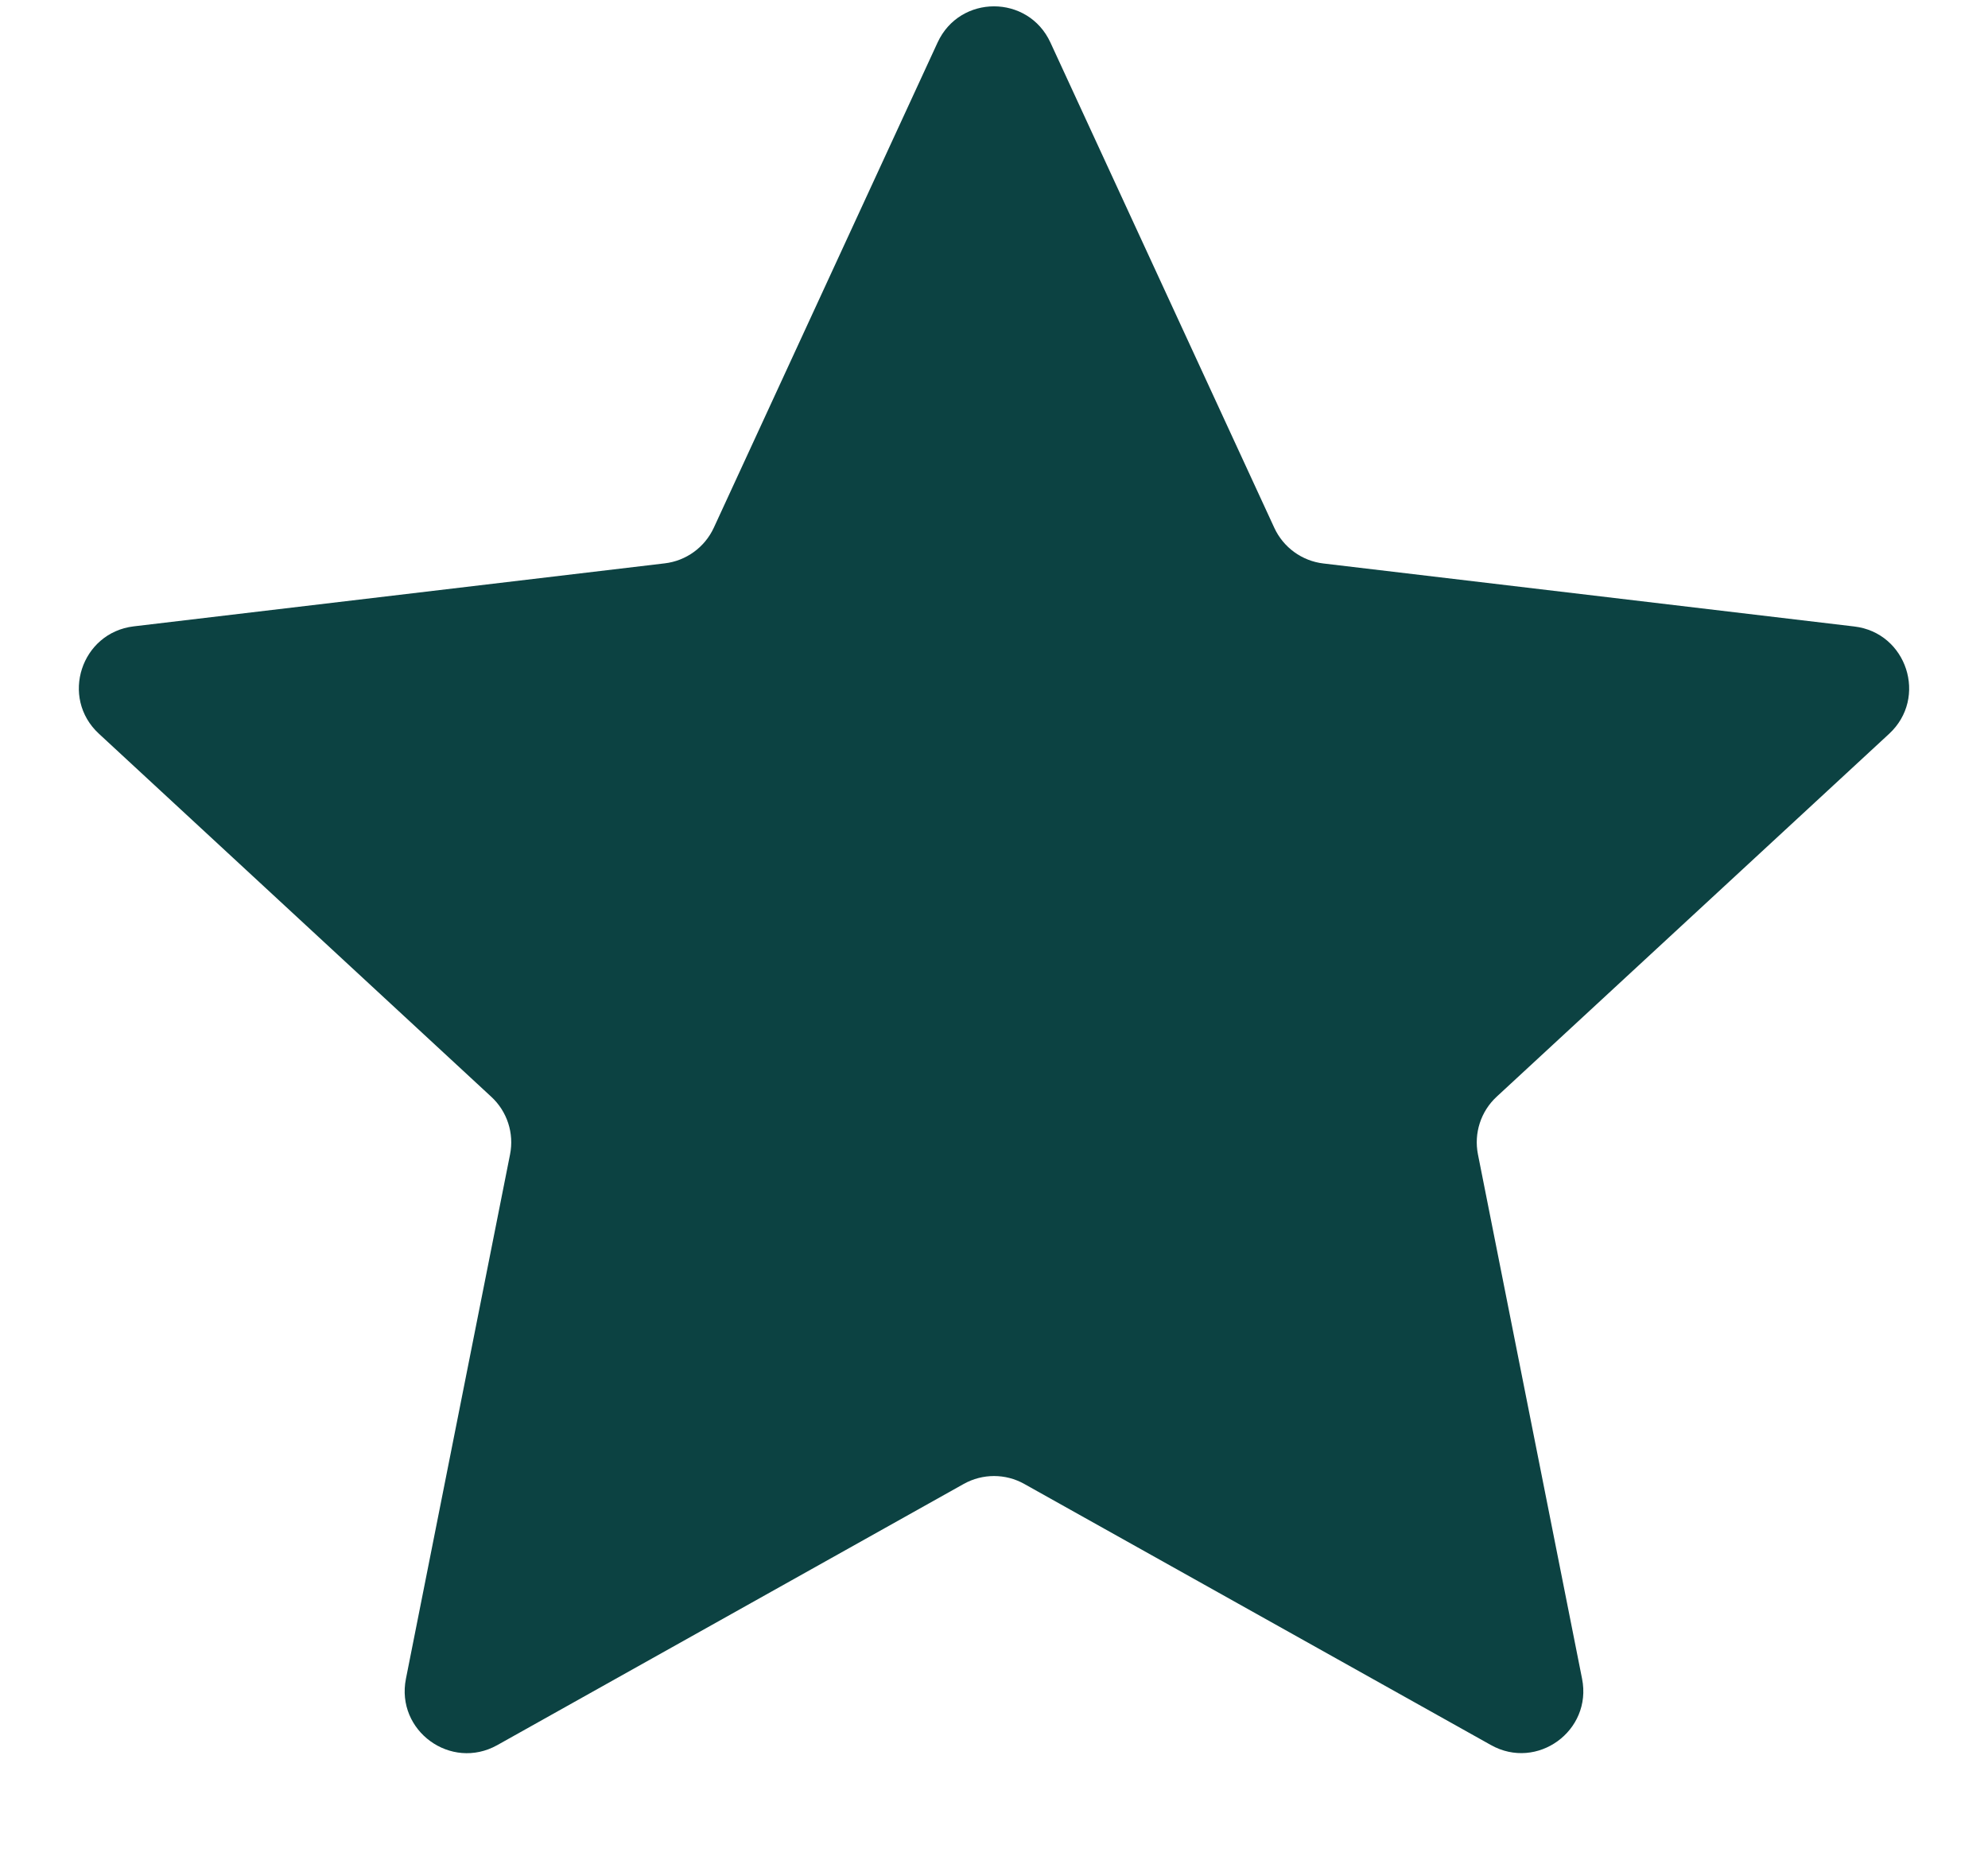 <svg width="16" height="15" viewBox="0 0 16 15" fill="none" xmlns="http://www.w3.org/2000/svg">
<path d="M7.546 0.342C7.725 -0.046 8.275 -0.046 8.454 0.342L10.256 4.248C10.329 4.406 10.479 4.515 10.652 4.535L14.924 5.042C15.347 5.092 15.518 5.616 15.204 5.906L12.046 8.826C11.918 8.944 11.861 9.12 11.895 9.291L12.733 13.511C12.816 13.929 12.371 14.253 11.999 14.044L8.244 11.943C8.093 11.858 7.908 11.858 7.756 11.943L4.002 14.045C3.629 14.253 3.184 13.93 3.267 13.511L4.105 9.291C4.139 9.121 4.082 8.945 3.954 8.827L0.796 5.905C0.482 5.615 0.653 5.092 1.076 5.041L5.349 4.534C5.522 4.514 5.672 4.405 5.745 4.247L7.546 0.342Z" fill="#0C4242"/>
</svg>
